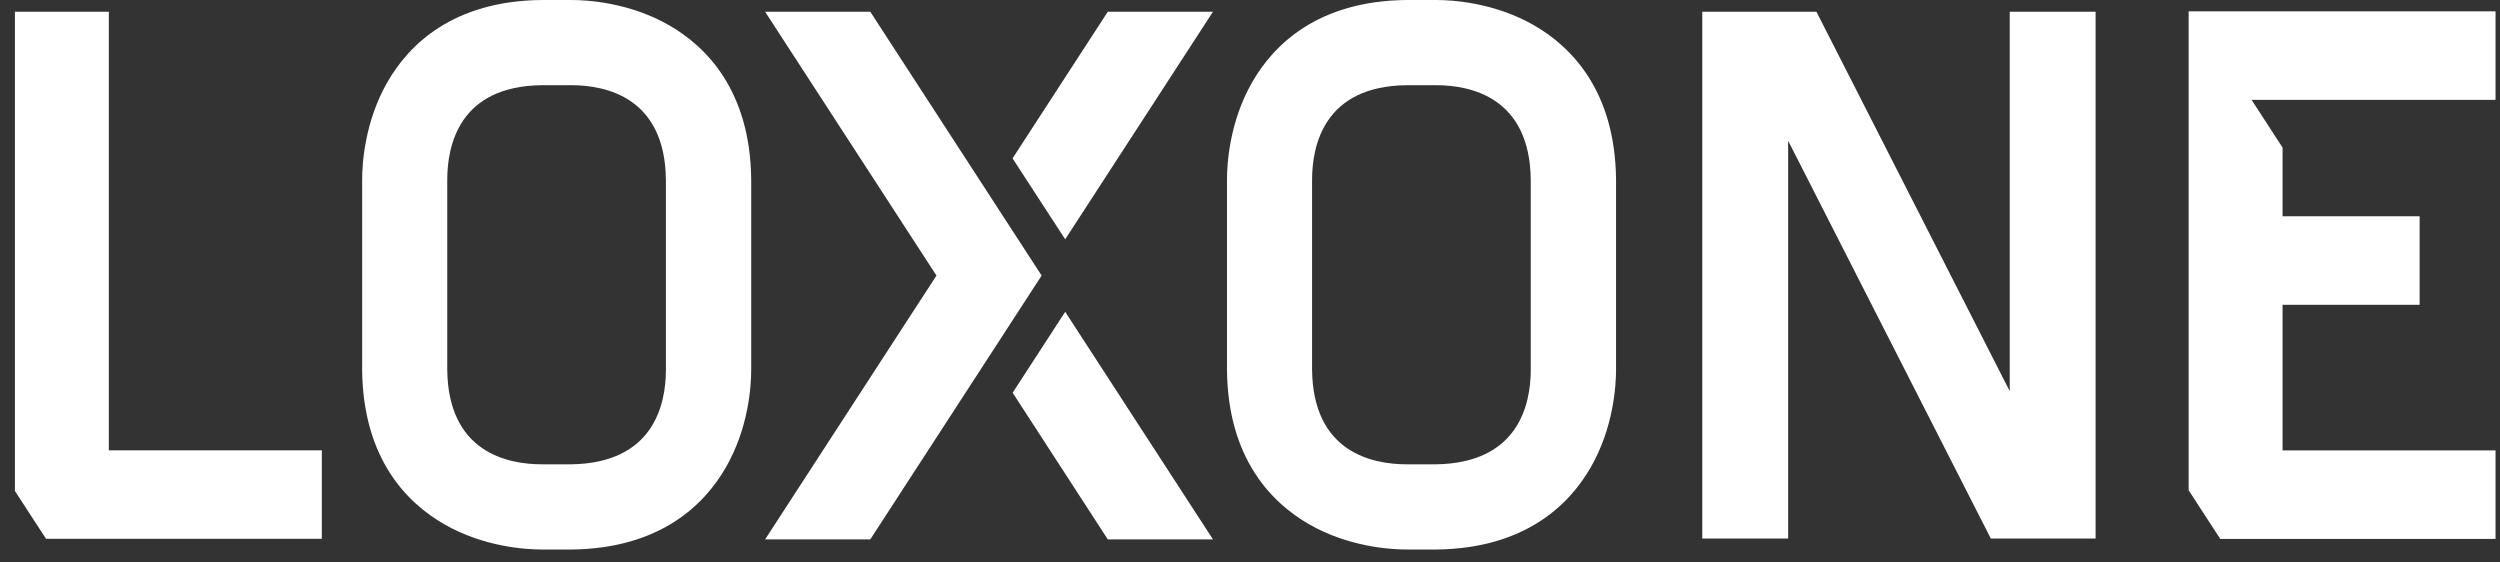 <svg width="129" height="29" viewBox="0 0 129 29" fill="none" xmlns="http://www.w3.org/2000/svg">
<rect x="0" y="0" width="129" height="29" fill="#333333" stroke="none"/>
<path d="M2.377 27.803H16.606V23.236H5.616V0.606H0.77V23.236V25.336L2.377 27.803ZM34.361 19.074C34.361 20.877 33.726 23.905 29.457 23.959H27.962C26.16 23.959 23.122 23.319 23.078 19.074V9.281C23.078 7.478 23.713 4.44 27.962 4.396H29.477C31.284 4.396 34.317 5.036 34.361 9.281V19.074ZM37.453 24.12C38.635 22.069 38.762 19.905 38.762 19.074V9.256C38.713 4.665 36.432 2.398 34.527 1.304C32.476 0.127 30.312 0 29.482 0H27.943C23.351 0.049 21.085 2.33 19.991 4.235C18.814 6.286 18.687 8.45 18.687 9.281V19.099C18.735 23.69 21.017 25.957 22.922 27.051C24.973 28.228 27.137 28.355 27.967 28.355H29.486H29.496C34.088 28.301 36.359 26.025 37.453 24.12ZM53.748 14.219L44.907 0.606H39.48L48.321 14.219L39.48 27.832H44.907L53.748 14.219ZM54.964 12.348L62.589 0.606H57.162L52.248 8.172L54.964 12.348ZM57.162 27.832H62.589L54.964 16.09L52.253 20.266L57.162 27.832ZM78.987 19.074C78.987 20.877 78.347 23.905 74.082 23.959H72.588C70.781 23.959 67.747 23.319 67.703 19.074V9.281C67.703 7.478 68.343 4.44 72.588 4.396H74.102C75.904 4.396 78.943 5.036 78.987 9.281V19.074ZM82.079 24.12C83.26 22.069 83.388 19.905 83.388 19.074V9.256C83.339 4.665 81.058 2.398 79.153 1.304C77.101 0.127 74.937 0 74.107 0H72.568C67.977 0.049 65.71 2.33 64.616 4.235C63.439 6.286 63.312 8.45 63.312 9.281V19.099C63.361 23.69 65.642 25.957 67.547 27.051C69.598 28.228 71.762 28.355 72.593 28.355H74.112H74.121C78.713 28.301 80.984 26.025 82.079 24.12ZM107.576 27.788H108.133V0.606H103.702V20.183L93.728 0.606H92.273H88.878H87.837V27.788H92.268V7.263L102.726 27.788H103.698H107.576ZM117.78 23.236V15.728H124.853V11.161H117.78V7.615L116.182 5.153H119.563H128.77V0.586H112.934V0.606V5.158V23.241V25.297L114.566 27.808H128.77V23.241H117.78V23.236Z" fill="white"/>
</svg>
